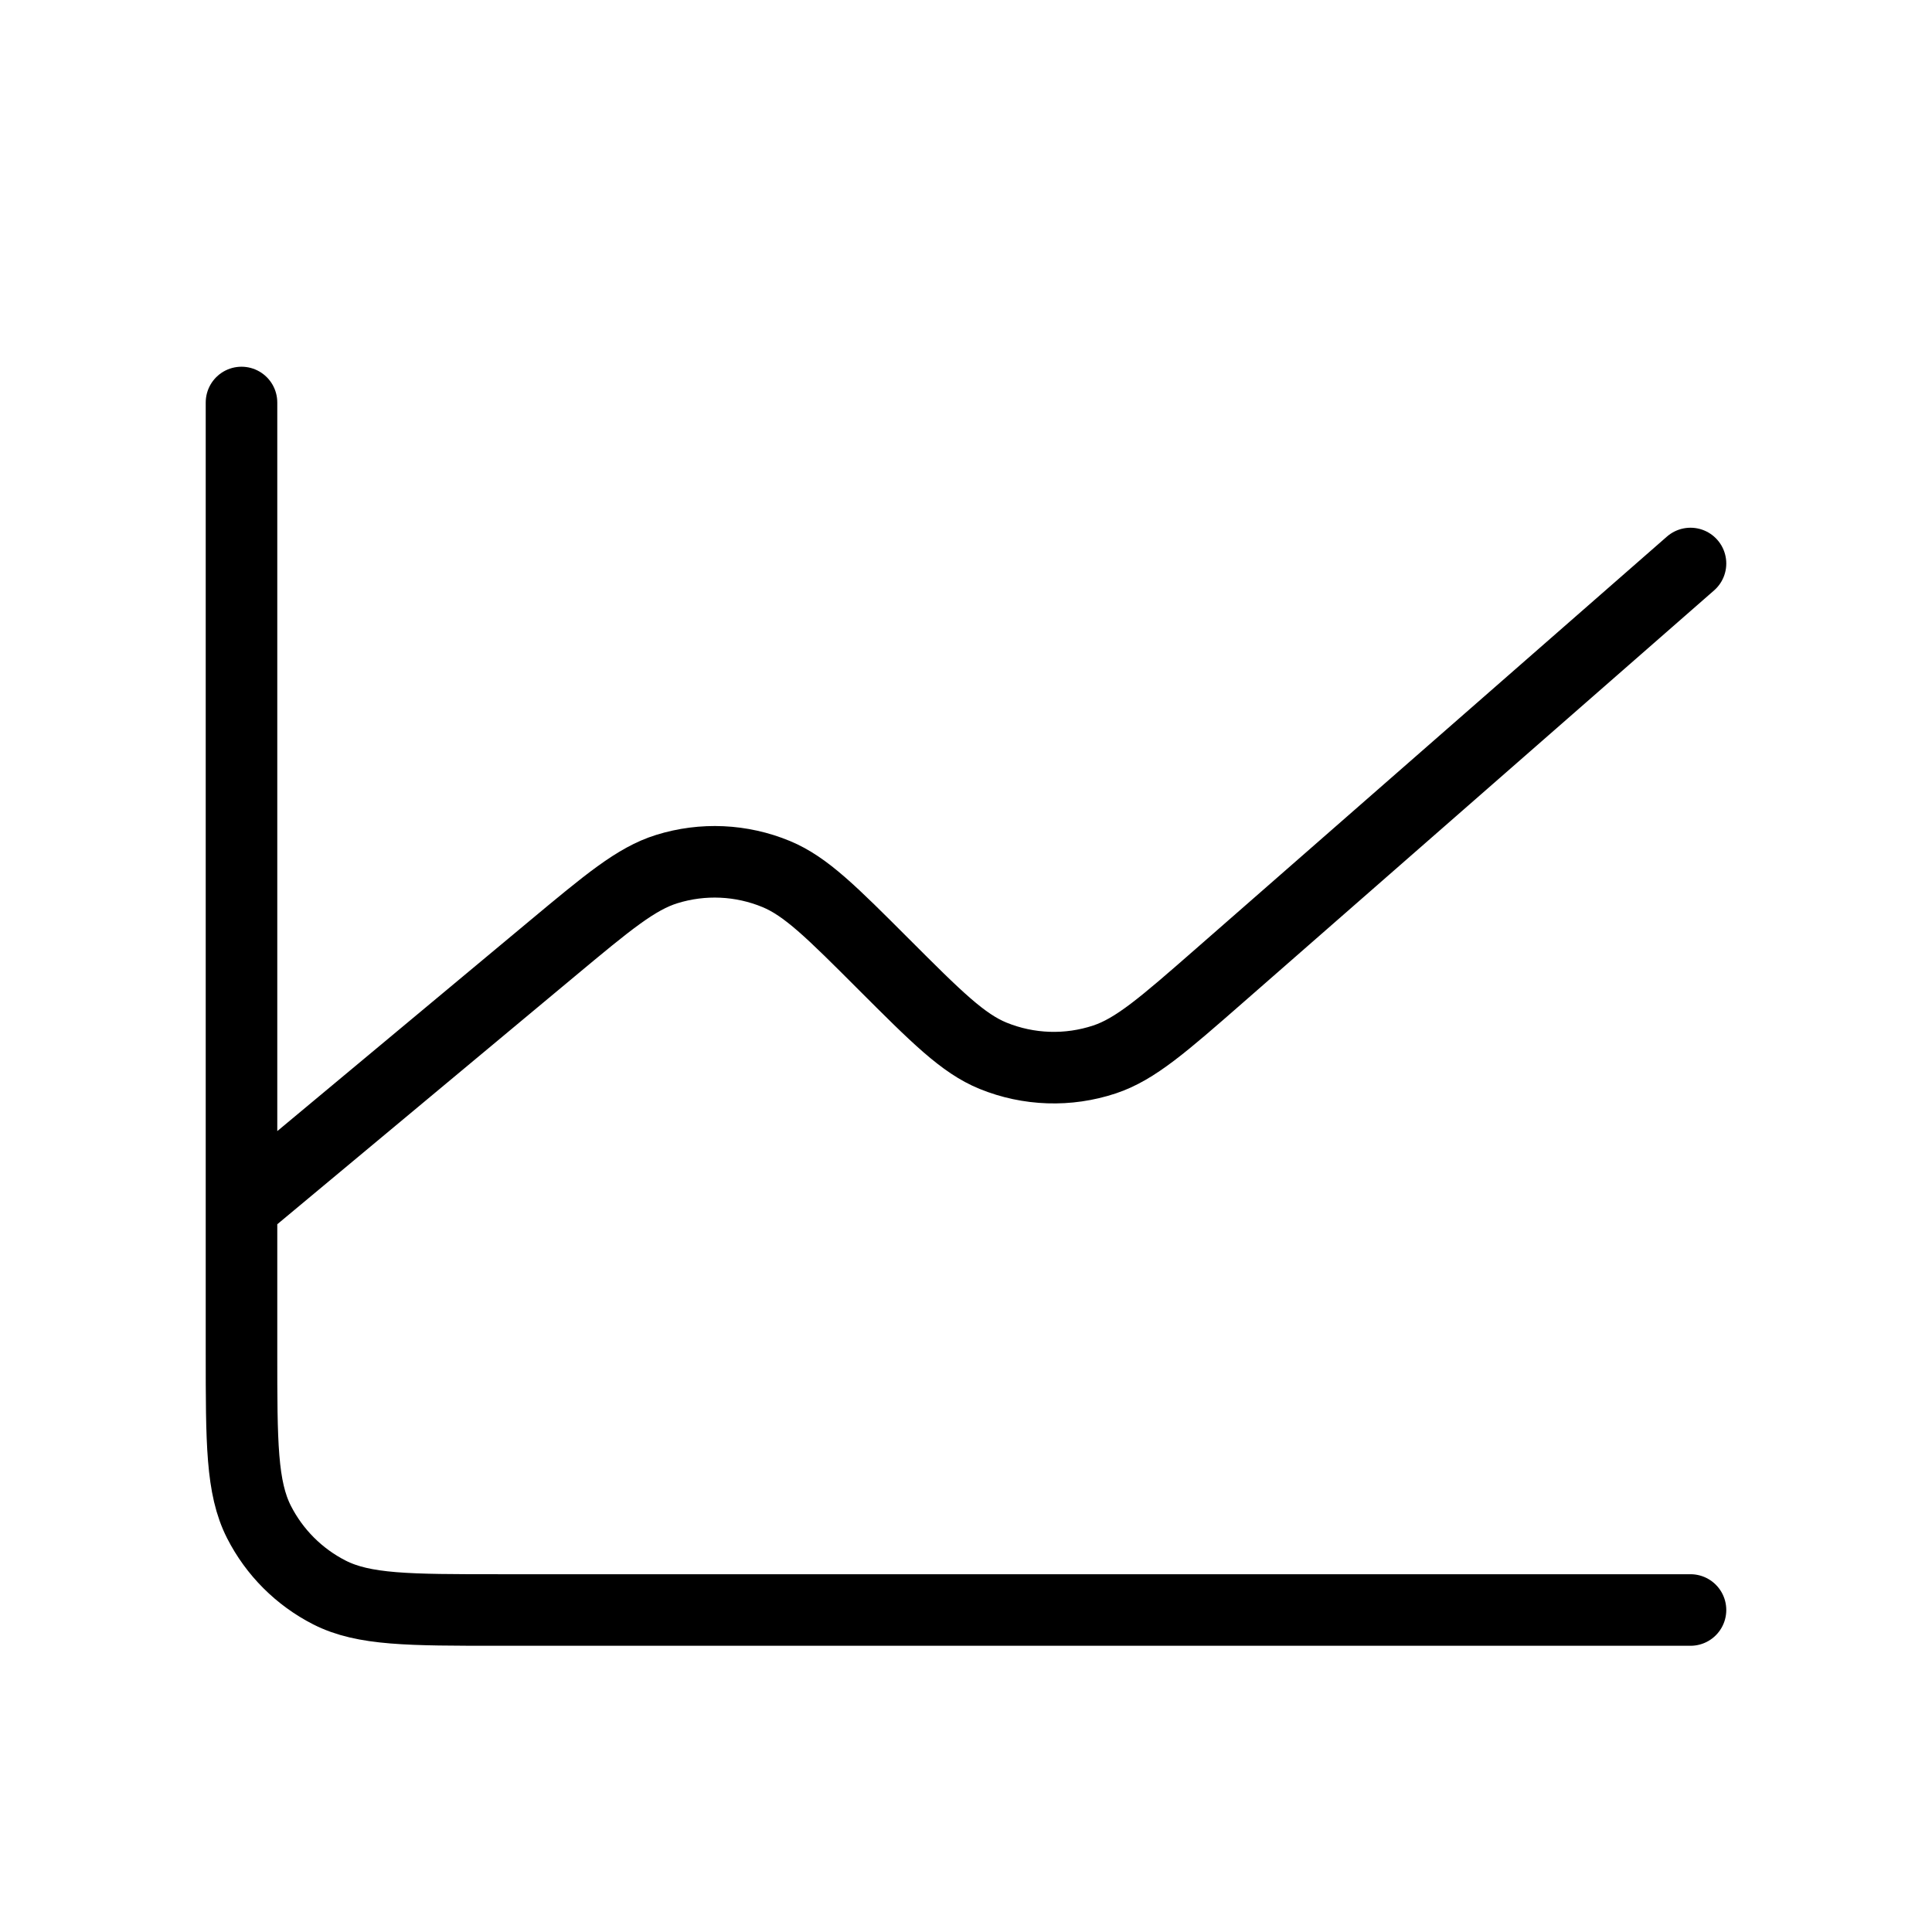 <svg width="54" height="54" viewBox="0 0 54 54" fill="none" xmlns="http://www.w3.org/2000/svg">
<path d="M47.25 45H13.95C11.43 45 10.169 45 9.207 44.51C8.36 44.078 7.672 43.39 7.24 42.543C6.75 41.581 6.75 40.32 6.75 37.8V11.25M47.25 15.75L34.097 27.259C32.522 28.637 31.734 29.326 30.872 29.612C29.854 29.95 28.75 29.913 27.757 29.509C26.915 29.166 26.175 28.426 24.695 26.946C23.248 25.498 22.524 24.774 21.698 24.431C20.724 24.027 19.64 23.978 18.633 24.292C17.78 24.558 16.993 25.214 15.42 26.525L6.75 33.75" stroke="black" stroke-width="2" stroke-linecap="round" stroke-linejoin="round"/>
</svg>
